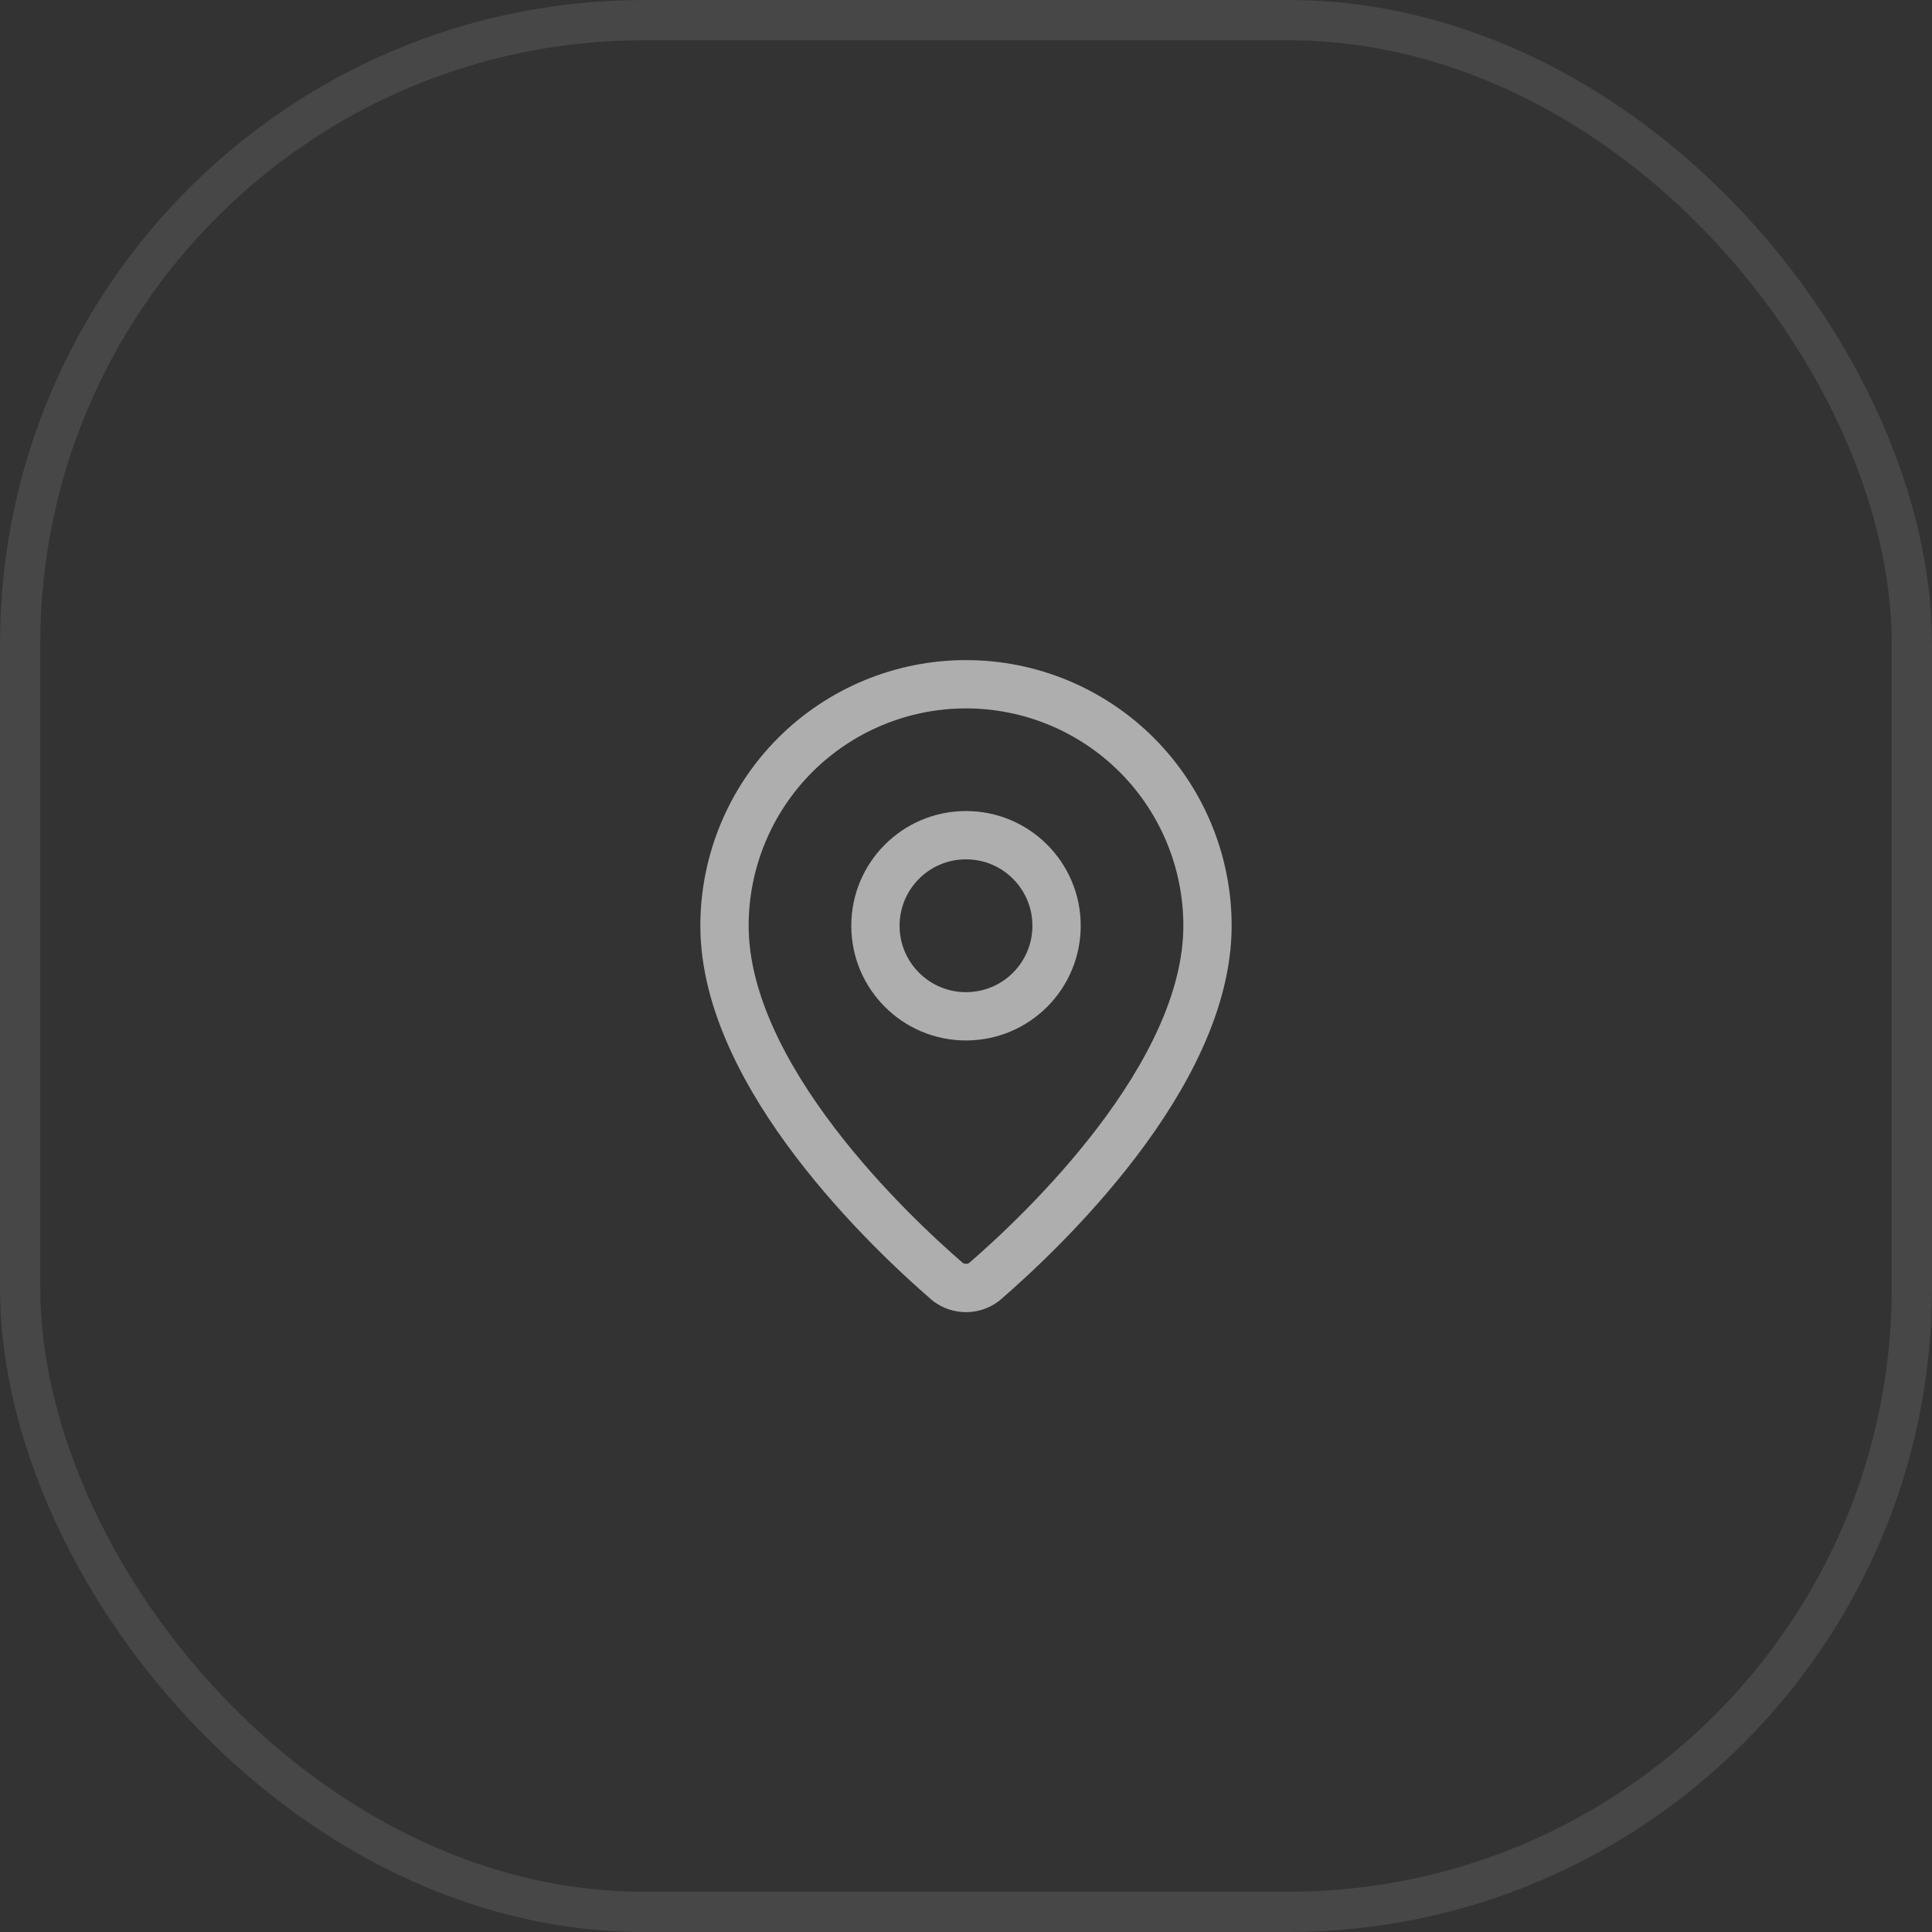 <svg width="48" height="48" viewBox="0 0 48 48" fill="none" xmlns="http://www.w3.org/2000/svg">
<rect x="0" y="0" width="48" height="48" fill="#333333" stroke="none"/>
<rect x="0.5" y="0.5" width="47" height="47" rx="15.5" stroke="white" stroke-opacity="0.1"/>
<path d="M30 23C30 26.745 25.846 30.645 24.451 31.849C24.321 31.947 24.163 32 24 32C23.837 32 23.679 31.947 23.549 31.849C22.154 30.645 18 26.745 18 23C18 21.409 18.632 19.883 19.757 18.757C20.883 17.632 22.409 17 24 17C25.591 17 27.117 17.632 28.243 18.757C29.368 19.883 30 21.409 30 23Z" stroke="#B0B0B0" stroke-opacity="0.98" stroke-width="1.2" stroke-linecap="round" stroke-linejoin="round"/>
<path d="M24 25.25C25.243 25.25 26.25 24.243 26.25 23C26.25 21.757 25.243 20.75 24 20.75C22.757 20.75 21.75 21.757 21.75 23C21.75 24.243 22.757 25.25 24 25.25Z" stroke="#B0B0B0" stroke-opacity="0.98" stroke-width="1.2" stroke-linecap="round" stroke-linejoin="round"/>
</svg>
